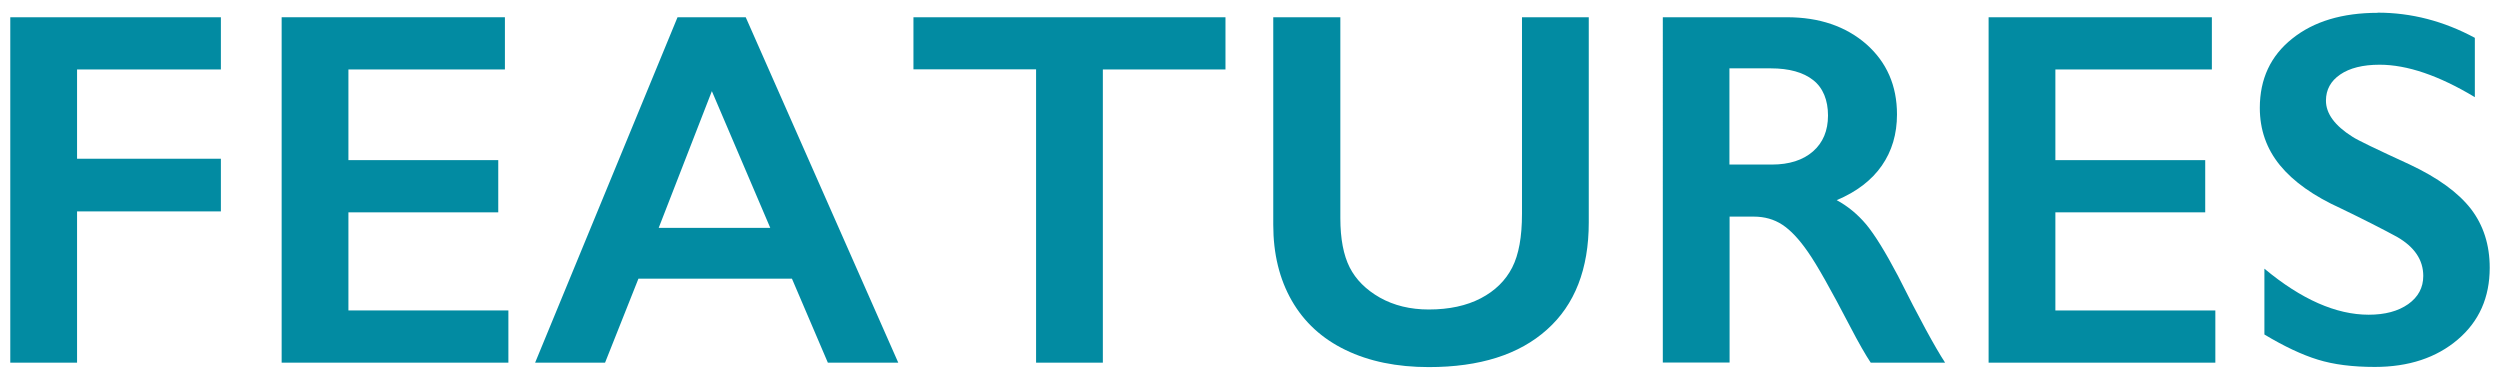 <?xml version="1.0" encoding="UTF-8"?>
<svg id="_レイヤー_1" data-name="レイヤー_1" xmlns="http://www.w3.org/2000/svg" width="158" height="24" version="1.1" viewBox="0 0 158 24">
  <!-- Generator: Adobe Illustrator 29.0.0, SVG Export Plug-In . SVG Version: 2.1.0 Build 186)  -->
  <path d="M13.96,1.09v3.3H4.87v5.64h9.09v3.33H4.87v9.56H.65V1.09h13.31Z" fill="#028ba2"/>
  <path d="M31.91,1.09v3.3h-9.89v5.73h9.47v3.3h-9.47v6.2h10.11v3.3h-14.33V1.09h14.11Z" fill="#028ba2"/>
  <path d="M47.13,1.09l9.64,21.83h-4.45l-2.27-5.31h-9.7l-2.11,5.31h-4.42L42.82,1.09h4.31ZM41.63,14.4h7.05l-3.69-8.64-3.36,8.64Z" fill="#028ba2"/>
  <path d="M77.45,1.09v3.3h-7.75v18.53h-4.22V4.38h-7.75V1.09h19.72Z" fill="#028ba2"/>
  <path d="M84.71,1.09v12.7c0,1.3.2,2.34.59,3.11.39.77,1.03,1.41,1.91,1.91.89.5,1.92.75,3.09.75,1.29,0,2.39-.24,3.29-.71.9-.47,1.56-1.12,1.98-1.94.42-.82.62-1.95.62-3.4V1.09h4.22v12.97c0,2.94-.88,5.2-2.64,6.77-1.76,1.58-4.25,2.37-7.47,2.37-2.02,0-3.77-.36-5.26-1.08s-2.62-1.76-3.4-3.12-1.17-2.96-1.17-4.79V1.09h4.23Z" fill="#028ba2"/>
  <path d="M112.93,1.09c2.05,0,3.72.57,5.02,1.7,1.29,1.14,1.94,2.62,1.94,4.44,0,1.24-.32,2.32-.96,3.24s-1.59,1.65-2.85,2.18c.7.38,1.32.89,1.86,1.53.54.65,1.21,1.73,2.02,3.27,1.33,2.65,2.32,4.47,2.97,5.47h-4.7c-.32-.48-.76-1.24-1.31-2.3-1.21-2.32-2.09-3.89-2.66-4.7-.56-.81-1.1-1.38-1.62-1.72-.52-.34-1.12-.51-1.8-.51h-1.53v9.22h-4.22V1.09h7.86ZM111.98,10.4c1.1,0,1.97-.28,2.6-.83.63-.55.95-1.31.95-2.27s-.31-1.75-.94-2.24c-.62-.49-1.52-.74-2.67-.74h-2.62v6.08h2.69Z" fill="#028ba2"/>
  <path d="M139.79,1.09v3.3h-9.89v5.73h9.47v3.3h-9.47v6.2h10.11v3.3h-14.33V1.09h14.11Z" fill="#028ba2"/>
  <path d="M150.27.8c2.12,0,4.17.53,6.14,1.59v3.75c-2.26-1.36-4.27-2.05-6.02-2.05-1.06,0-1.89.21-2.49.62-.6.41-.9.96-.9,1.65,0,.82.56,1.58,1.67,2.28.31.21,1.52.79,3.61,1.75,1.79.84,3.08,1.78,3.88,2.81.79,1.03,1.19,2.27,1.19,3.72,0,1.88-.67,3.39-2.02,4.54-1.35,1.15-3.1,1.73-5.24,1.73-1.4,0-2.6-.15-3.6-.46-1.01-.31-2.13-.84-3.38-1.59v-4.16c2.33,1.94,4.53,2.91,6.59,2.91,1.03,0,1.86-.22,2.5-.67.63-.45.95-1.04.95-1.78,0-1.01-.55-1.83-1.66-2.47-.92-.5-2.1-1.1-3.55-1.8-1.72-.78-3-1.69-3.85-2.73-.85-1.04-1.27-2.25-1.27-3.62,0-1.83.68-3.29,2.05-4.38,1.36-1.09,3.17-1.63,5.41-1.63Z" fill="#028ba2"/>
</svg>